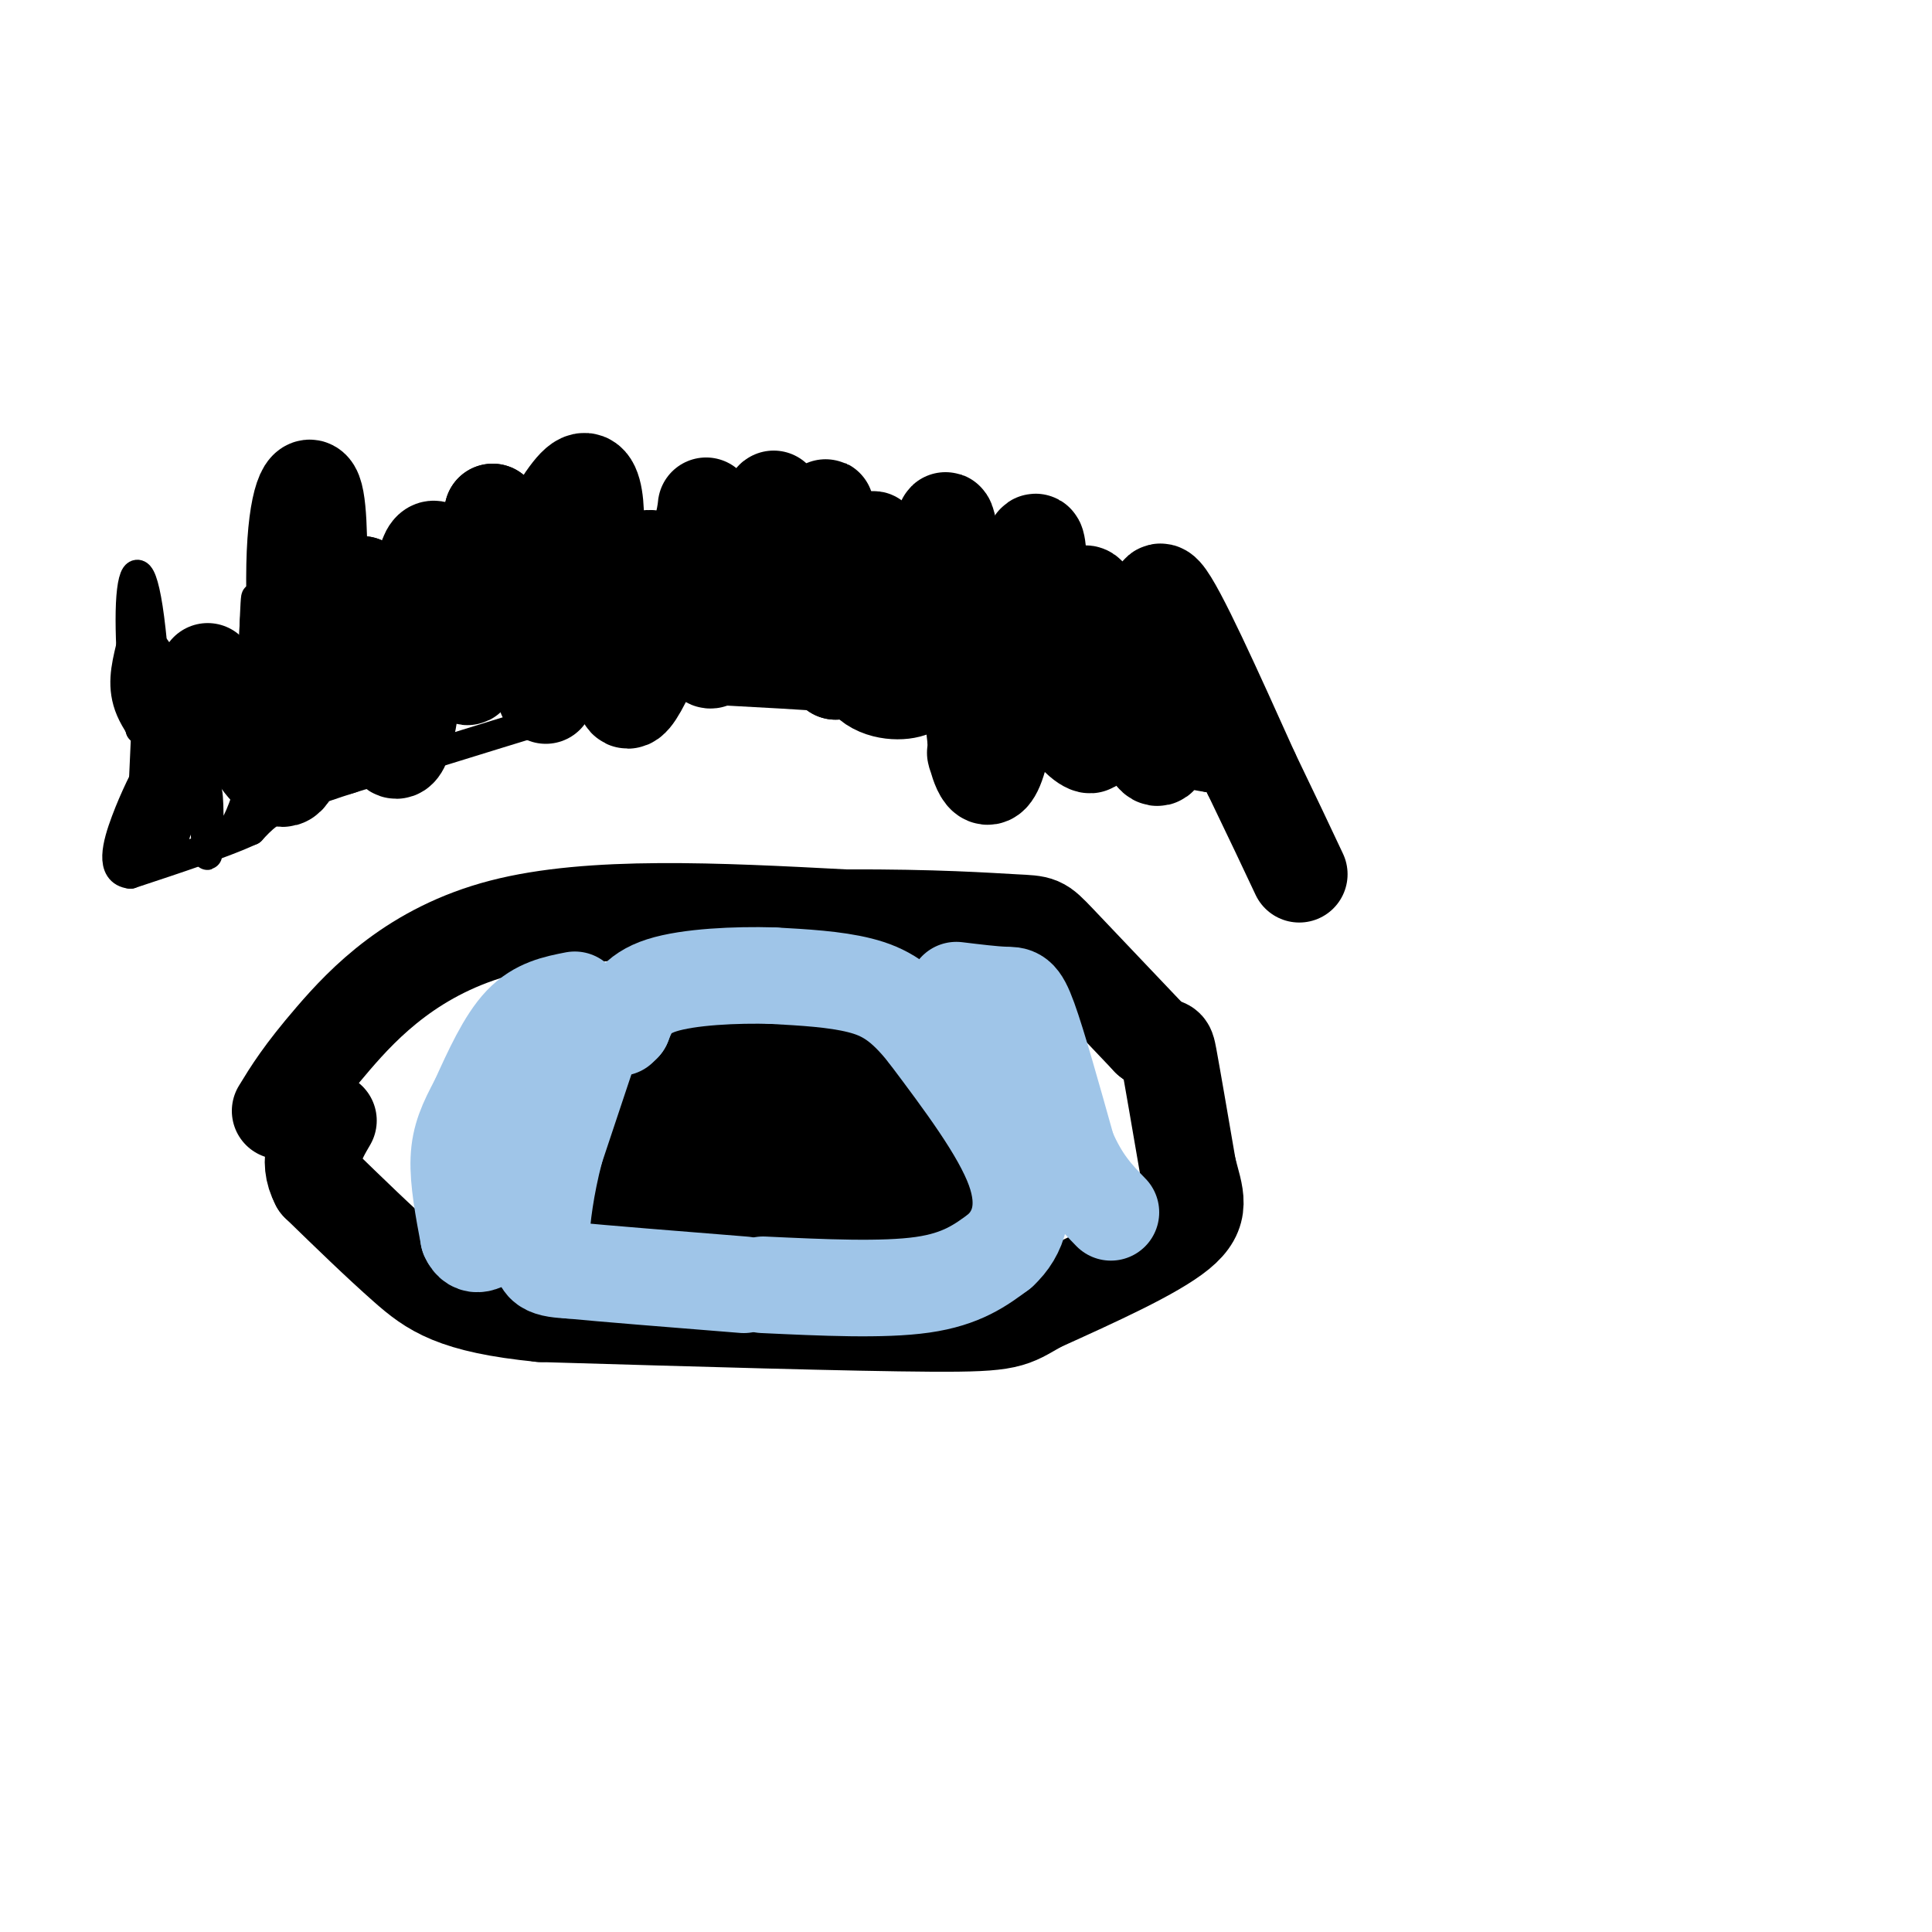 <svg viewBox='0 0 400 400' version='1.1' xmlns='http://www.w3.org/2000/svg' xmlns:xlink='http://www.w3.org/1999/xlink'><g fill='none' stroke='#000000' stroke-width='6' stroke-linecap='round' stroke-linejoin='round'><path d='M48,149c5.250,-5.417 10.500,-10.833 18,-15c7.500,-4.167 17.250,-7.083 27,-10'/><path d='M93,124c10.156,-3.067 22.044,-5.733 36,-7c13.956,-1.267 29.978,-1.133 46,-1'/><path d='M175,116c15.167,0.667 30.083,2.833 45,5'/><path d='M220,121c12.200,2.244 20.200,5.356 26,10c5.800,4.644 9.400,10.822 13,17'/><path d='M259,148c2.689,5.267 2.911,9.933 1,12c-1.911,2.067 -5.956,1.533 -10,1'/><path d='M250,161c-4.833,-0.667 -11.917,-2.833 -19,-5'/><path d='M231,156c-8.833,-2.333 -21.417,-5.667 -34,-9'/><path d='M197,147c-13.667,-2.167 -30.833,-3.083 -48,-4'/><path d='M149,143c-9.111,-1.200 -7.889,-2.200 -16,0c-8.111,2.200 -25.556,7.600 -43,13'/><path d='M90,156c-12.467,3.711 -22.133,6.489 -28,9c-5.867,2.511 -7.933,4.756 -10,7'/><path d='M52,172c-5.833,2.667 -15.417,5.833 -25,9'/><path d='M27,181c-4.378,-0.467 -2.822,-6.133 -1,-11c1.822,-4.867 3.911,-8.933 6,-13'/><path d='M32,157c4.667,-3.500 13.333,-5.750 22,-8'/><path d='M27,134c-1.000,4.167 -2.000,8.333 0,13c2.000,4.667 7.000,9.833 12,15'/><path d='M31,133c0.000,0.000 -2.000,44.000 -2,44'/><path d='M29,177c1.190,3.857 5.167,-8.500 6,-20c0.833,-11.500 -1.476,-22.143 -3,-23c-1.524,-0.857 -2.262,8.071 -3,17'/><path d='M29,151c-1.108,-2.681 -2.380,-17.884 -2,-26c0.380,-8.116 2.410,-9.147 4,3c1.590,12.147 2.740,37.470 4,44c1.260,6.530 2.630,-5.735 4,-18'/><path d='M39,154c0.434,-1.205 -0.480,4.782 0,8c0.480,3.218 2.353,3.667 3,0c0.647,-3.667 0.068,-11.449 0,-15c-0.068,-3.551 0.373,-2.869 1,-4c0.627,-1.131 1.438,-4.074 3,1c1.562,5.074 3.875,18.164 5,20c1.125,1.836 1.063,-7.582 1,-17'/><path d='M52,147c0.365,-9.797 0.777,-25.788 1,-23c0.223,2.788 0.256,24.356 1,32c0.744,7.644 2.200,1.366 3,-4c0.800,-5.366 0.943,-9.819 0,-8c-0.943,1.819 -2.971,9.909 -5,18'/><path d='M52,162c-1.587,5.216 -3.055,9.257 -5,11c-1.945,1.743 -4.367,1.189 -5,-2c-0.633,-3.189 0.522,-9.012 1,-7c0.478,2.012 0.279,11.861 0,13c-0.279,1.139 -0.640,-6.430 -1,-14'/><path d='M42,163c0.667,-5.500 2.833,-12.250 5,-19'/><path d='M50,141c-1.310,2.357 -2.619,4.714 -2,10c0.619,5.286 3.167,13.500 4,7c0.833,-6.500 -0.048,-27.714 1,-32c1.048,-4.286 4.024,8.357 7,21'/></g>
<g fill='none' stroke='#000000' stroke-width='20' stroke-linecap='round' stroke-linejoin='round'><path d='M43,139c7.185,13.149 14.369,26.298 17,21c2.631,-5.298 0.708,-29.042 1,-43c0.292,-13.958 2.798,-18.131 4,-15c1.202,3.131 1.101,13.565 1,24'/><path d='M66,126c-0.095,6.226 -0.833,9.792 0,16c0.833,6.208 3.238,15.060 5,12c1.762,-3.060 2.881,-18.030 4,-33'/><path d='M75,121c1.478,1.534 3.174,21.868 5,30c1.826,8.132 3.782,4.060 5,-5c1.218,-9.060 1.698,-23.109 3,-29c1.302,-5.891 3.428,-3.625 5,4c1.572,7.625 2.592,20.607 4,19c1.408,-1.607 3.204,-17.804 5,-34'/><path d='M102,106c0.027,0.852 -2.405,19.981 1,19c3.405,-0.981 12.648,-22.072 17,-25c4.352,-2.928 3.815,12.306 2,20c-1.815,7.694 -4.907,7.847 -8,8'/><path d='M114,128c-1.500,4.000 -1.250,10.000 -1,16'/><path d='M136,116c-1.689,-0.711 -3.378,-1.422 -5,6c-1.622,7.422 -3.178,22.978 -1,23c2.178,0.022 8.089,-15.489 14,-31'/><path d='M144,114c2.651,-7.920 2.279,-12.219 2,-7c-0.279,5.219 -0.467,19.956 0,26c0.467,6.044 1.587,3.397 4,1c2.413,-2.397 6.118,-4.542 8,-8c1.882,-3.458 1.941,-8.229 2,-13'/><path d='M160,113c0.400,-5.267 0.400,-11.933 0,-9c-0.400,2.933 -1.200,15.467 -2,28'/><path d='M158,132c0.489,5.600 2.711,5.600 5,2c2.289,-3.600 4.644,-10.800 7,-18'/><path d='M170,116c1.222,-6.489 0.778,-13.711 1,-10c0.222,3.711 1.111,18.356 2,33'/><path d='M173,139c1.867,-0.733 5.533,-19.067 7,-25c1.467,-5.933 0.733,0.533 0,7'/><path d='M180,121c-0.931,4.589 -3.259,12.562 -2,17c1.259,4.438 6.105,5.341 9,5c2.895,-0.341 3.838,-1.926 5,-3c1.162,-1.074 2.544,-1.635 3,-10c0.456,-8.365 -0.012,-24.533 1,-22c1.012,2.533 3.506,23.766 6,45'/><path d='M202,153c0.735,6.852 -0.429,1.482 0,3c0.429,1.518 2.449,9.923 5,0c2.551,-9.923 5.632,-38.175 7,-43c1.368,-4.825 1.022,13.778 3,25c1.978,11.222 6.279,15.063 8,16c1.721,0.937 0.860,-1.032 0,-3'/><path d='M225,151c-0.738,-8.893 -2.583,-29.625 0,-28c2.583,1.625 9.595,25.607 13,32c3.405,6.393 3.202,-4.804 3,-16'/><path d='M241,139c-0.333,-7.689 -2.667,-18.911 0,-16c2.667,2.911 10.333,19.956 18,37'/><path d='M259,160c4.667,9.667 7.333,15.333 10,21'/><path d='M58,230c2.333,-3.822 4.667,-7.644 11,-15c6.333,-7.356 16.667,-18.244 35,-23c18.333,-4.756 44.667,-3.378 71,-2'/><path d='M175,190c18.595,-0.083 29.583,0.708 35,1c5.417,0.292 5.262,0.083 9,4c3.738,3.917 11.369,11.958 19,20'/><path d='M238,215c3.667,2.978 3.333,0.422 4,4c0.667,3.578 2.333,13.289 4,23'/><path d='M246,242c1.467,5.800 3.133,8.800 -2,13c-5.133,4.200 -17.067,9.600 -29,15'/><path d='M215,270c-5.800,3.311 -5.800,4.089 -22,4c-16.200,-0.089 -48.600,-1.044 -81,-2'/><path d='M112,272c-18.022,-1.778 -22.578,-5.222 -28,-10c-5.422,-4.778 -11.711,-10.889 -18,-17'/><path d='M66,245c-2.667,-5.000 -0.333,-9.000 2,-13'/><path d='M144,202c-4.956,2.733 -9.911,5.467 -15,11c-5.089,5.533 -10.311,13.867 -13,20c-2.689,6.133 -2.844,10.067 -3,14'/><path d='M113,247c0.000,5.500 1.500,12.250 3,19'/><path d='M168,207c3.018,-2.042 6.036,-4.083 12,0c5.964,4.083 14.875,14.292 20,21c5.125,6.708 6.464,9.917 7,15c0.536,5.083 0.268,12.042 0,19'/><path d='M150,220c-4.464,10.451 -8.928,20.903 -11,29c-2.072,8.097 -1.751,13.841 0,17c1.751,3.159 4.933,3.735 7,3c2.067,-0.735 3.019,-2.781 0,-6c-3.019,-3.219 -10.010,-7.609 -17,-12'/><path d='M129,251c-3.478,-3.101 -3.672,-4.853 -5,-6c-1.328,-1.147 -3.789,-1.689 0,-7c3.789,-5.311 13.828,-15.391 18,-14c4.172,1.391 2.478,14.255 0,21c-2.478,6.745 -5.739,7.373 -9,8'/><path d='M133,253c-1.802,1.925 -1.808,2.736 -2,2c-0.192,-0.736 -0.571,-3.020 -1,-8c-0.429,-4.980 -0.909,-12.658 3,-22c3.909,-9.342 12.205,-20.348 16,-25c3.795,-4.652 3.089,-2.948 7,-3c3.911,-0.052 12.440,-1.859 18,0c5.560,1.859 8.150,7.385 10,14c1.850,6.615 2.960,14.319 3,19c0.040,4.681 -0.988,6.337 -3,8c-2.012,1.663 -5.006,3.331 -8,5'/><path d='M176,243c-4.777,1.389 -12.719,2.362 -18,0c-5.281,-2.362 -7.899,-8.058 -9,-13c-1.101,-4.942 -0.683,-9.130 0,-12c0.683,-2.870 1.632,-4.423 6,-6c4.368,-1.577 12.154,-3.180 17,-3c4.846,0.180 6.753,2.141 8,10c1.247,7.859 1.836,21.616 0,27c-1.836,5.384 -6.096,2.395 -9,0c-2.904,-2.395 -4.452,-4.198 -6,-6'/><path d='M165,240c-2.404,-5.849 -5.415,-17.470 -3,-19c2.415,-1.530 10.255,7.032 15,14c4.745,6.968 6.394,12.341 3,15c-3.394,2.659 -11.832,2.602 -17,2c-5.168,-0.602 -7.066,-1.749 -9,-3c-1.934,-1.251 -3.905,-2.606 -7,-8c-3.095,-5.394 -7.313,-14.827 -1,-16c6.313,-1.173 23.156,5.913 40,13'/><path d='M186,238c8.957,3.813 11.349,6.847 15,10c3.651,3.153 8.560,6.426 1,8c-7.560,1.574 -27.589,1.450 -34,2c-6.411,0.550 0.794,1.775 8,3'/><path d='M176,261c0.000,1.000 -4.000,2.000 -8,3'/></g>
<g fill='none' stroke='#9fc5e8' stroke-width='20' stroke-linecap='round' stroke-linejoin='round'><path d='M119,207c-3.833,0.750 -7.667,1.500 -11,5c-3.333,3.500 -6.167,9.750 -9,16'/><path d='M99,228c-2.378,4.444 -3.822,7.556 -4,12c-0.178,4.444 0.911,10.222 2,16'/><path d='M97,256c1.167,2.667 3.083,1.333 5,0'/><path d='M198,205c3.844,0.467 7.689,0.933 10,1c2.311,0.067 3.089,-0.267 5,5c1.911,5.267 4.956,16.133 8,27'/><path d='M221,238c2.833,6.667 5.917,9.833 9,13'/><path d='M124,211c0.000,0.000 -9.000,27.000 -9,27'/><path d='M115,238c-2.071,7.905 -2.750,14.167 -3,18c-0.250,3.833 -0.071,5.238 1,6c1.071,0.762 3.036,0.881 5,1'/><path d='M118,263c6.833,0.667 21.417,1.833 36,3'/><path d='M158,266c12.417,0.583 24.833,1.167 33,0c8.167,-1.167 12.083,-4.083 16,-7'/><path d='M207,259c3.956,-3.622 5.844,-9.178 3,-17c-2.844,-7.822 -10.422,-17.911 -18,-28'/><path d='M192,214c-5.111,-6.489 -8.889,-8.711 -14,-10c-5.111,-1.289 -11.556,-1.644 -18,-2'/><path d='M160,202c-7.556,-0.222 -17.444,0.222 -23,2c-5.556,1.778 -6.778,4.889 -8,8'/><path d='M129,212c-1.333,1.333 -0.667,0.667 0,0'/></g>
</svg>